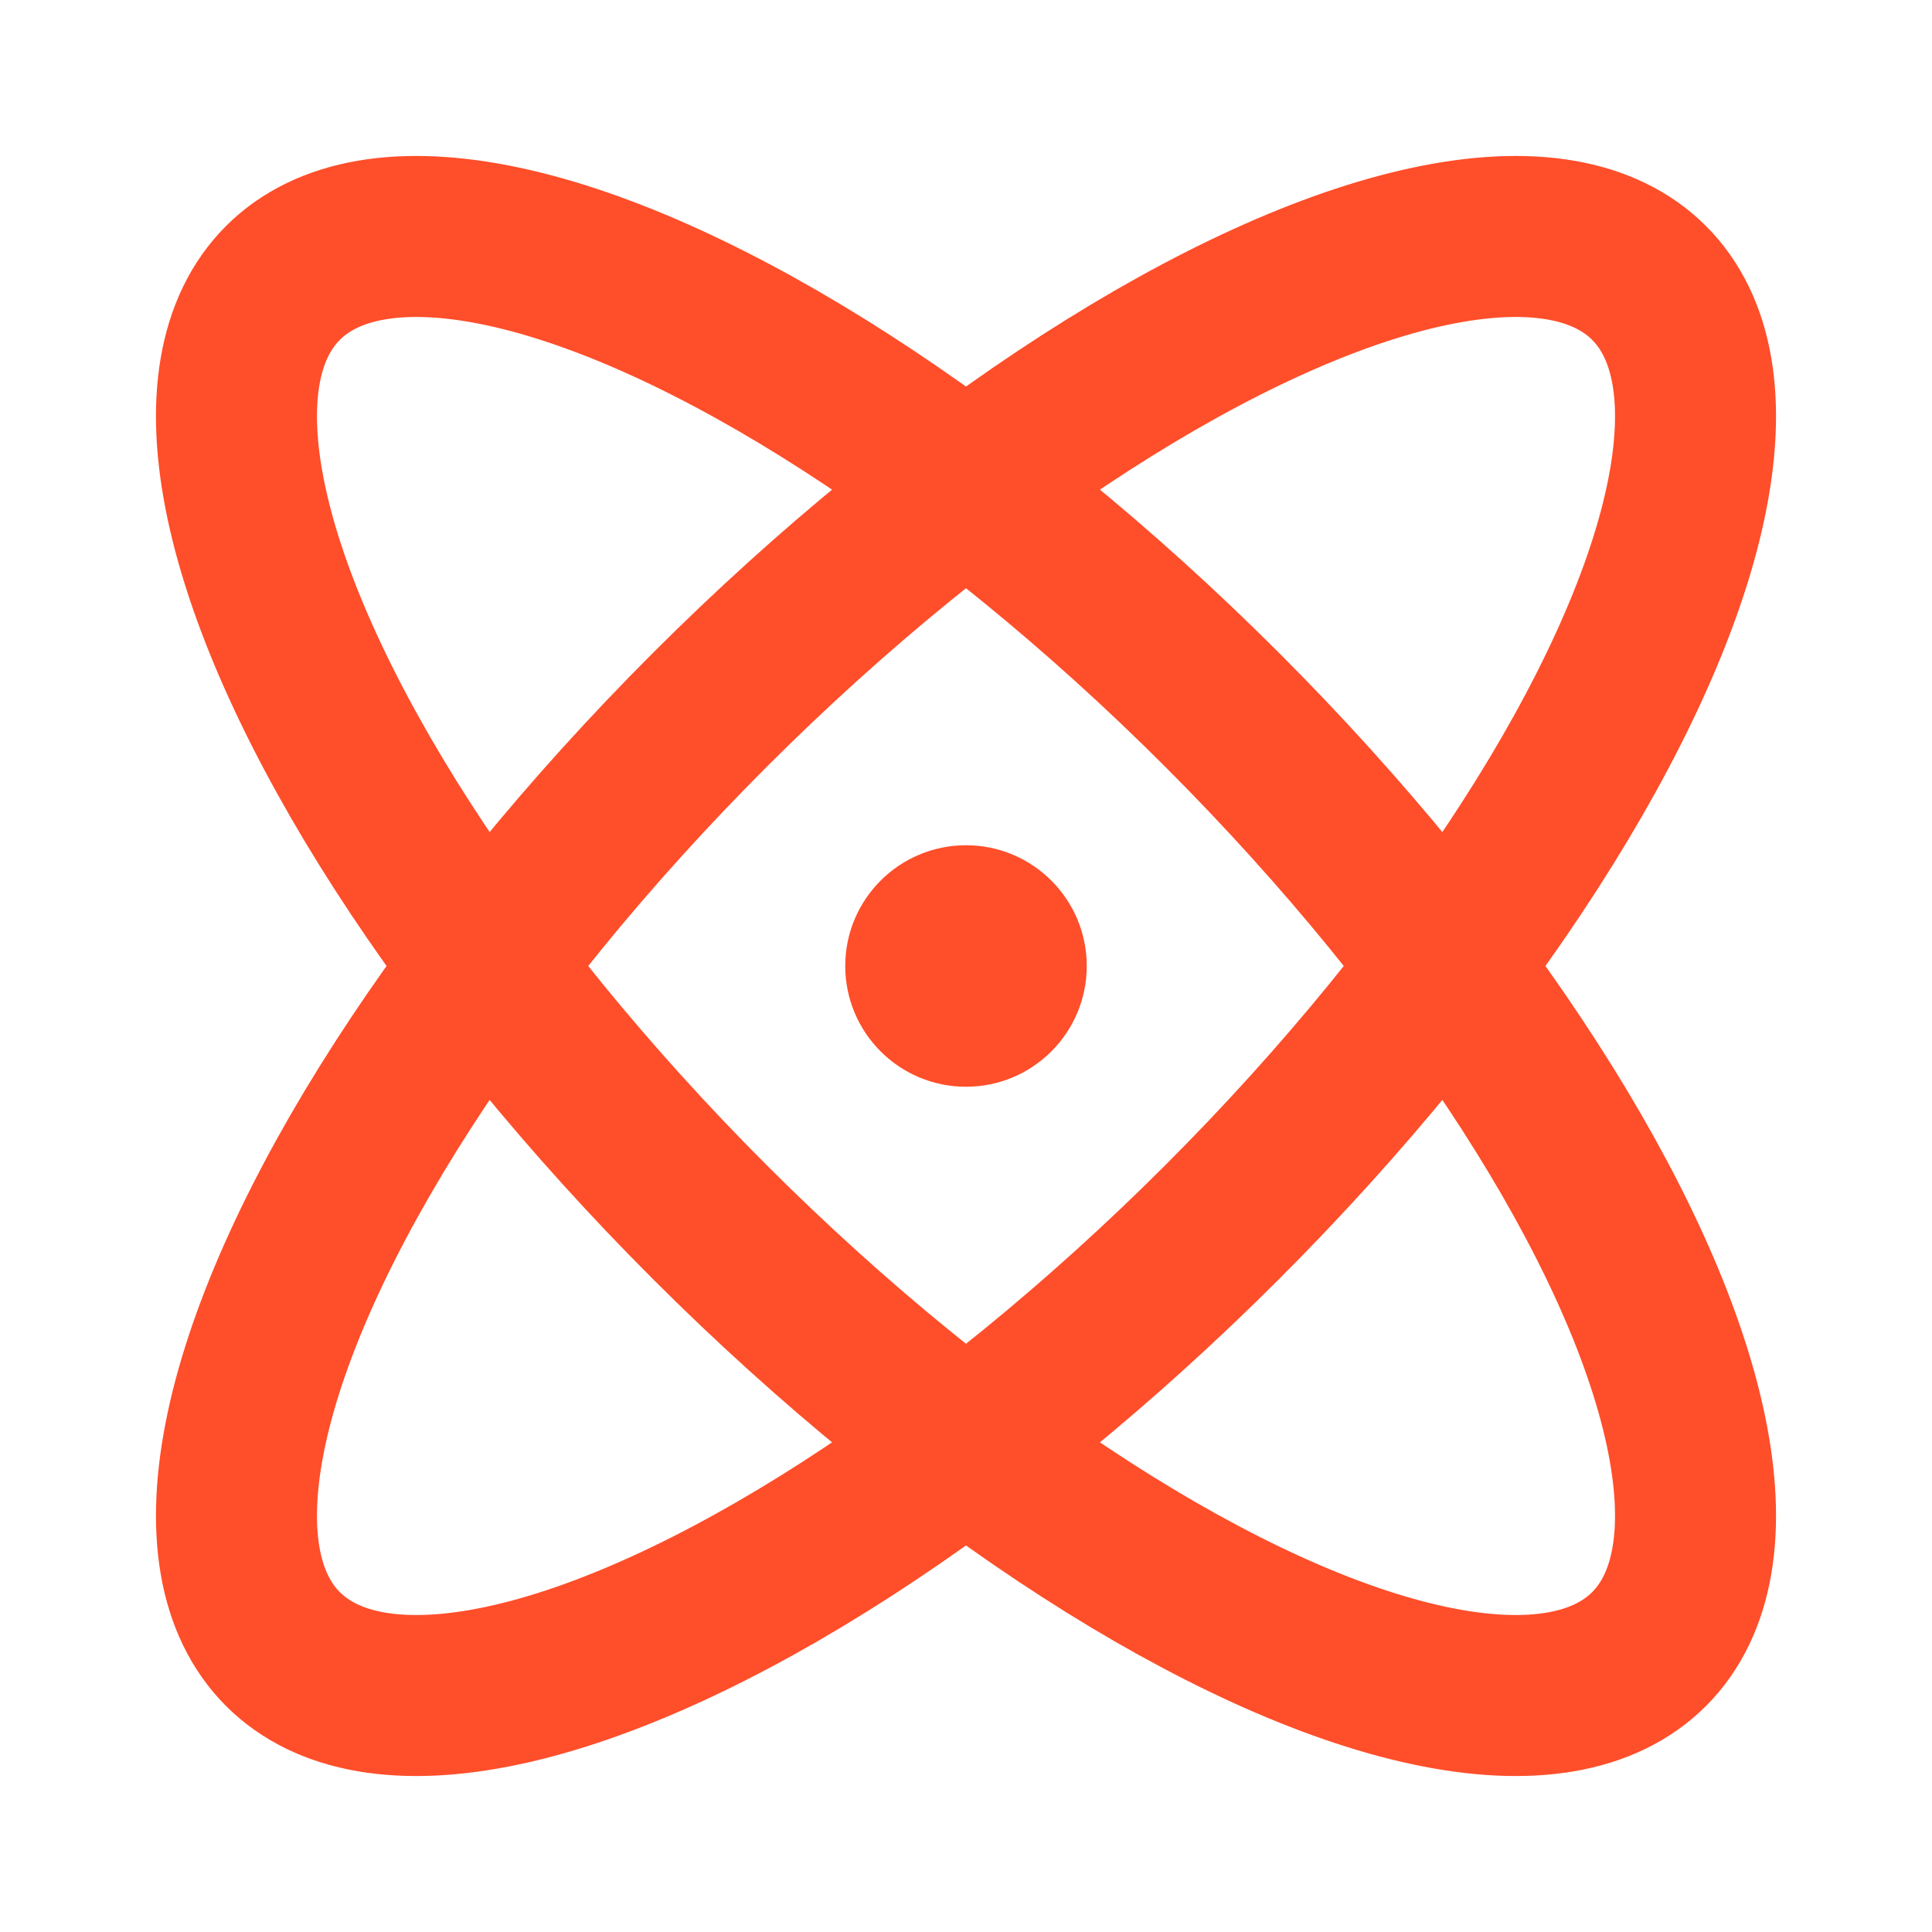 <svg width="48" height="48" viewBox="0 0 48 48" fill="none" xmlns="http://www.w3.org/2000/svg">
<g id="icon_&#228;&#186;&#167;&#228;&#184;&#154;&#230;&#186;&#144;&#229;&#164;&#180;">
<ellipse id="Ellipse 240" cx="24" cy="24" rx="9" ry="24" transform="rotate(45 24 24)" stroke="#FF4E2A" stroke-width="4" stroke-linecap="round" stroke-linejoin="round"/>
<ellipse id="Ellipse 241" cx="24" cy="24" rx="9" ry="24" transform="rotate(-45 24 24)" stroke="#FF4E2A" stroke-width="4" stroke-linecap="round" stroke-linejoin="round"/>
<circle id="Ellipse 242" cx="24" cy="24" r="3" fill="#FF4E2A"/>
</g>
</svg>
